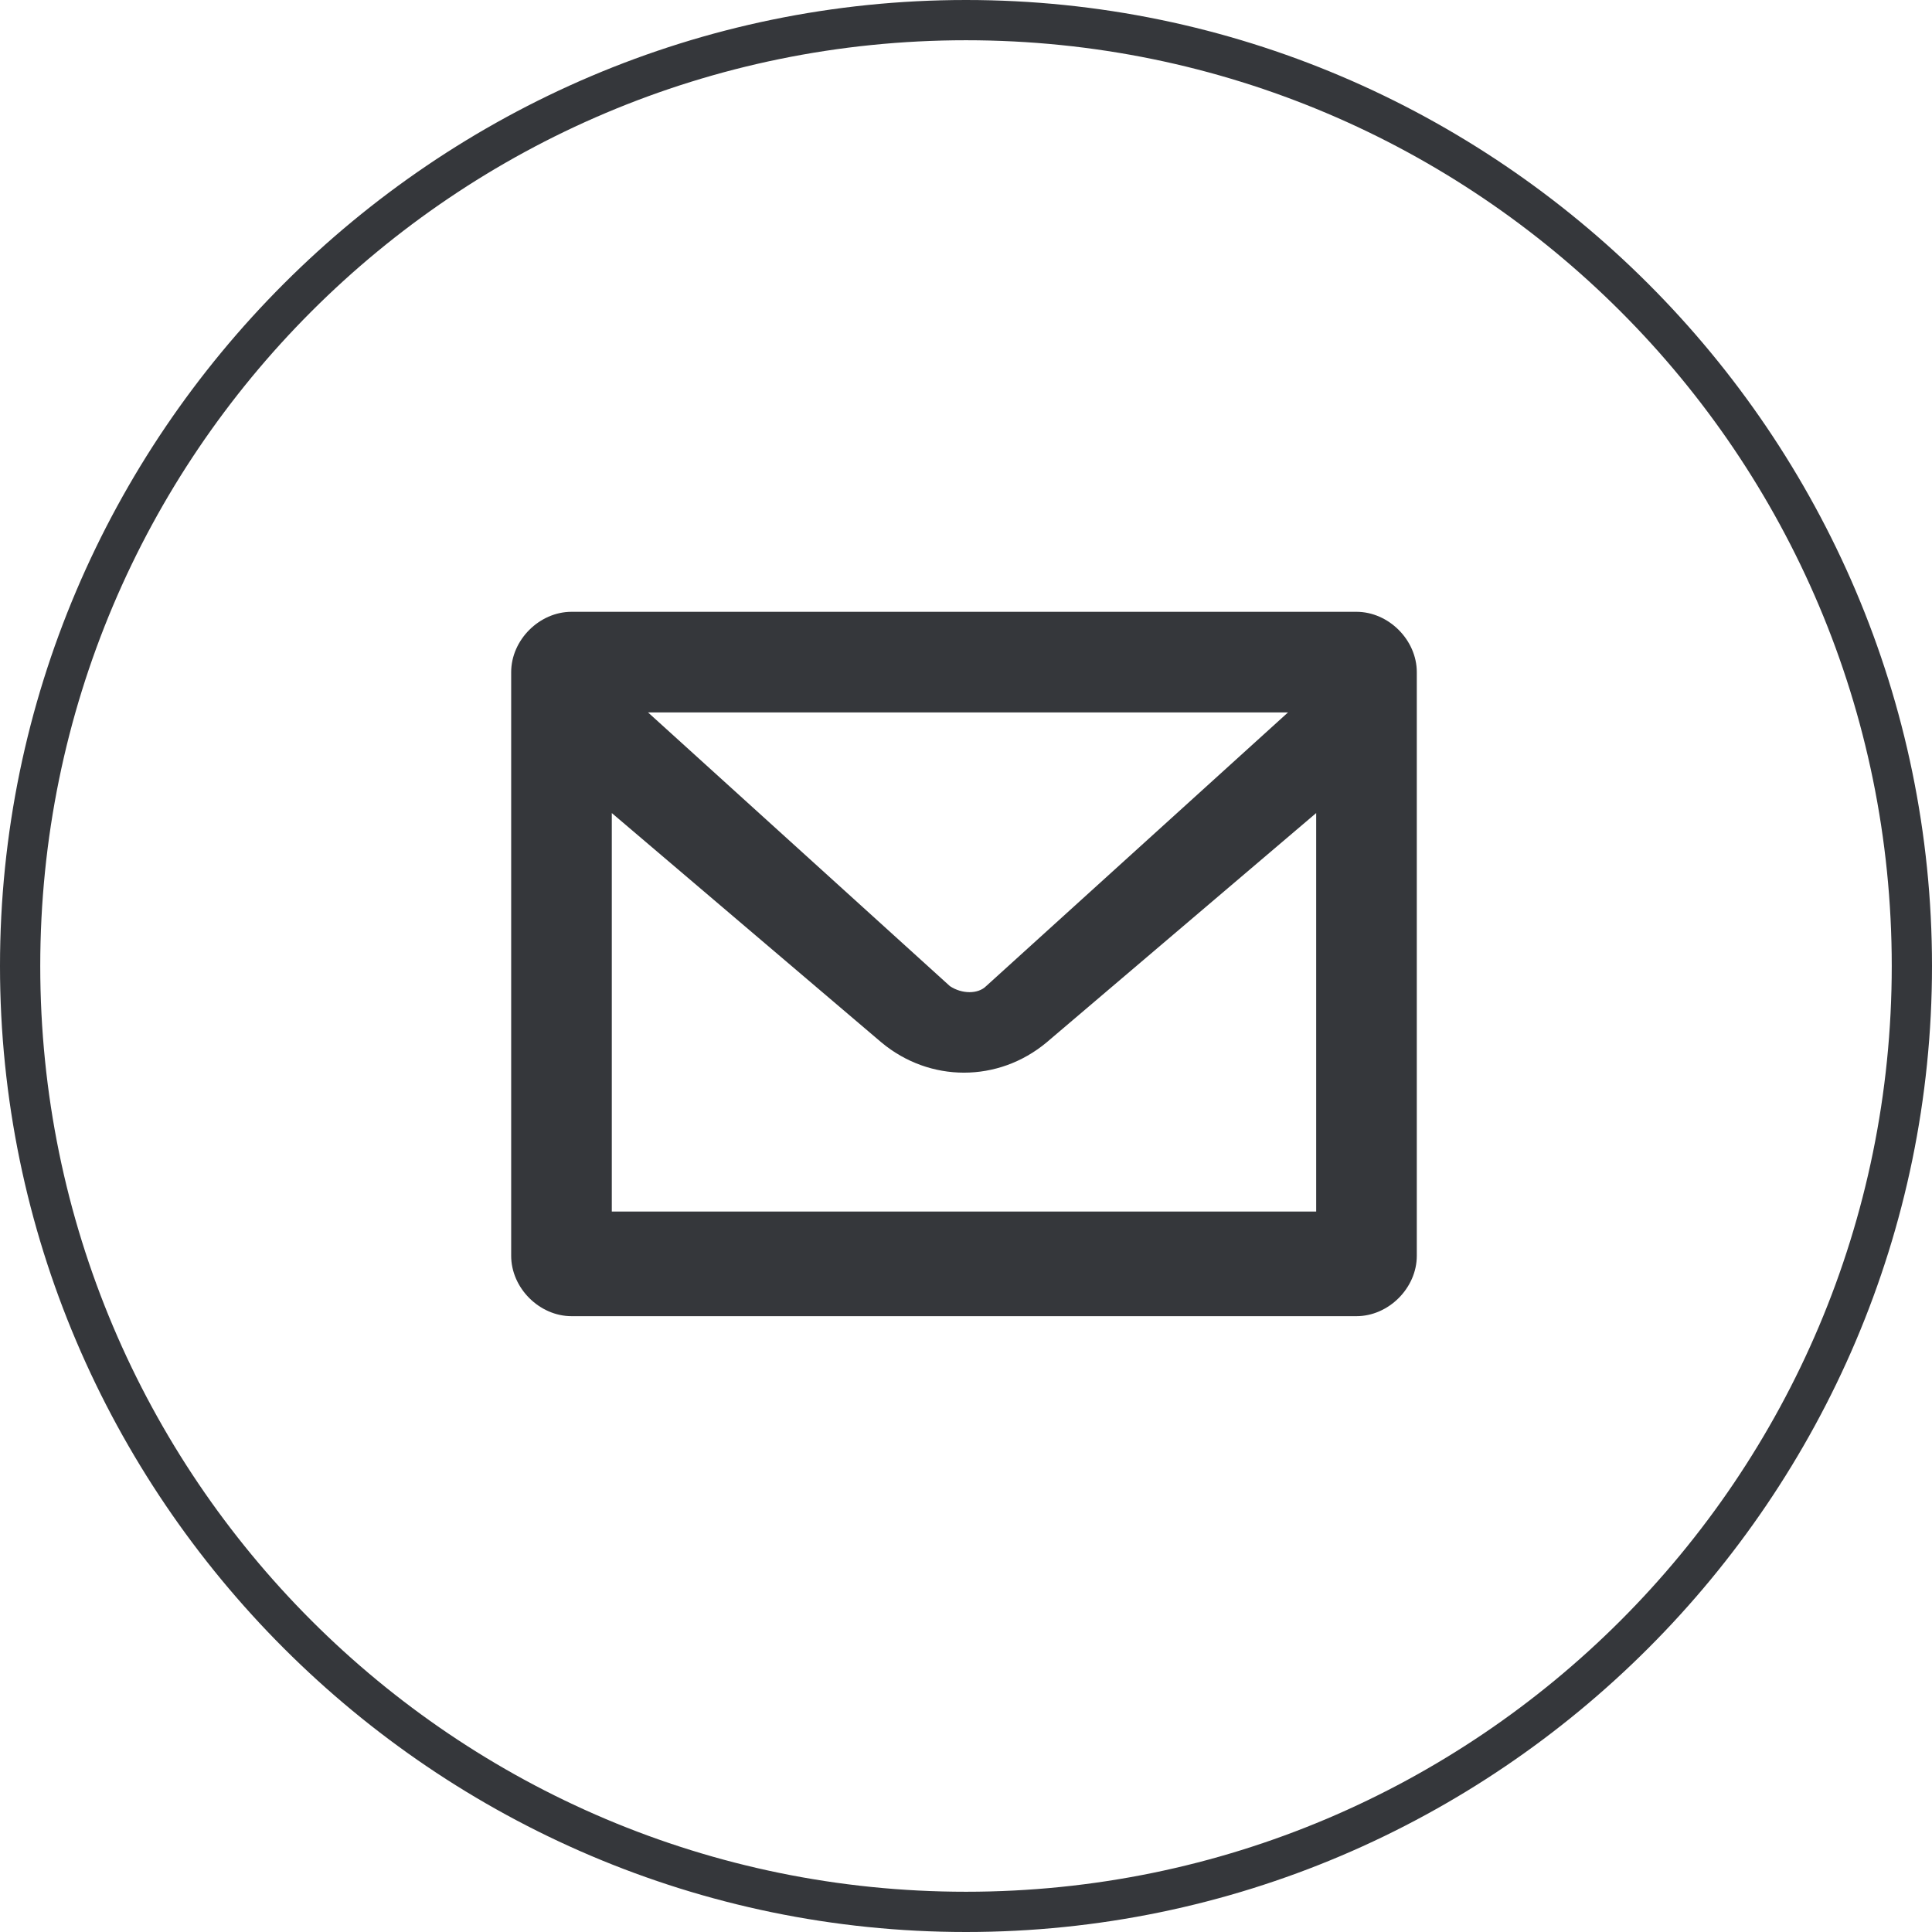 <?xml version="1.0" encoding="UTF-8"?>
<svg xmlns="http://www.w3.org/2000/svg" version="1.1" viewBox="0 0 48 48">
  <defs>
    <style>
      .cls-1 {
        fill: #35373b;
      }
    </style>
  </defs>
  <!-- Generator: Adobe Illustrator 28.7.1, SVG Export Plug-In . SVG Version: 1.2.0 Build 142)  -->
  <g>
    <g id="Layer_1">
      <path class="cls-1" d="M24,48C10.8,48,0,37.2,0,24S10.8,0,24,0s24,10.8,24,24-10.8,24-24,24ZM24,1C11.3,1,1,11.3,1,24s10.3,23,23,23,23-10.3,23-23S36.7,1,24,1Z"/>
      <path class="cls-1" d="M33.8,15.2H14.2c-.8,0-1.5.7-1.5,1.5v14.5c0,.8.7,1.5,1.5,1.5h19.5c.8,0,1.5-.7,1.5-1.5v-14.5c0-.8-.7-1.5-1.5-1.5ZM32,17.7l-7.5,6.8c-.2.2-.6.2-.9,0l-7.5-6.8h15.9ZM15.2,30.2v-10l6.7,5.7c1.2,1,2.9,1,4.1,0l6.7-5.7v9.9H15.2Z"/>
    </g>
  </g>
</svg>